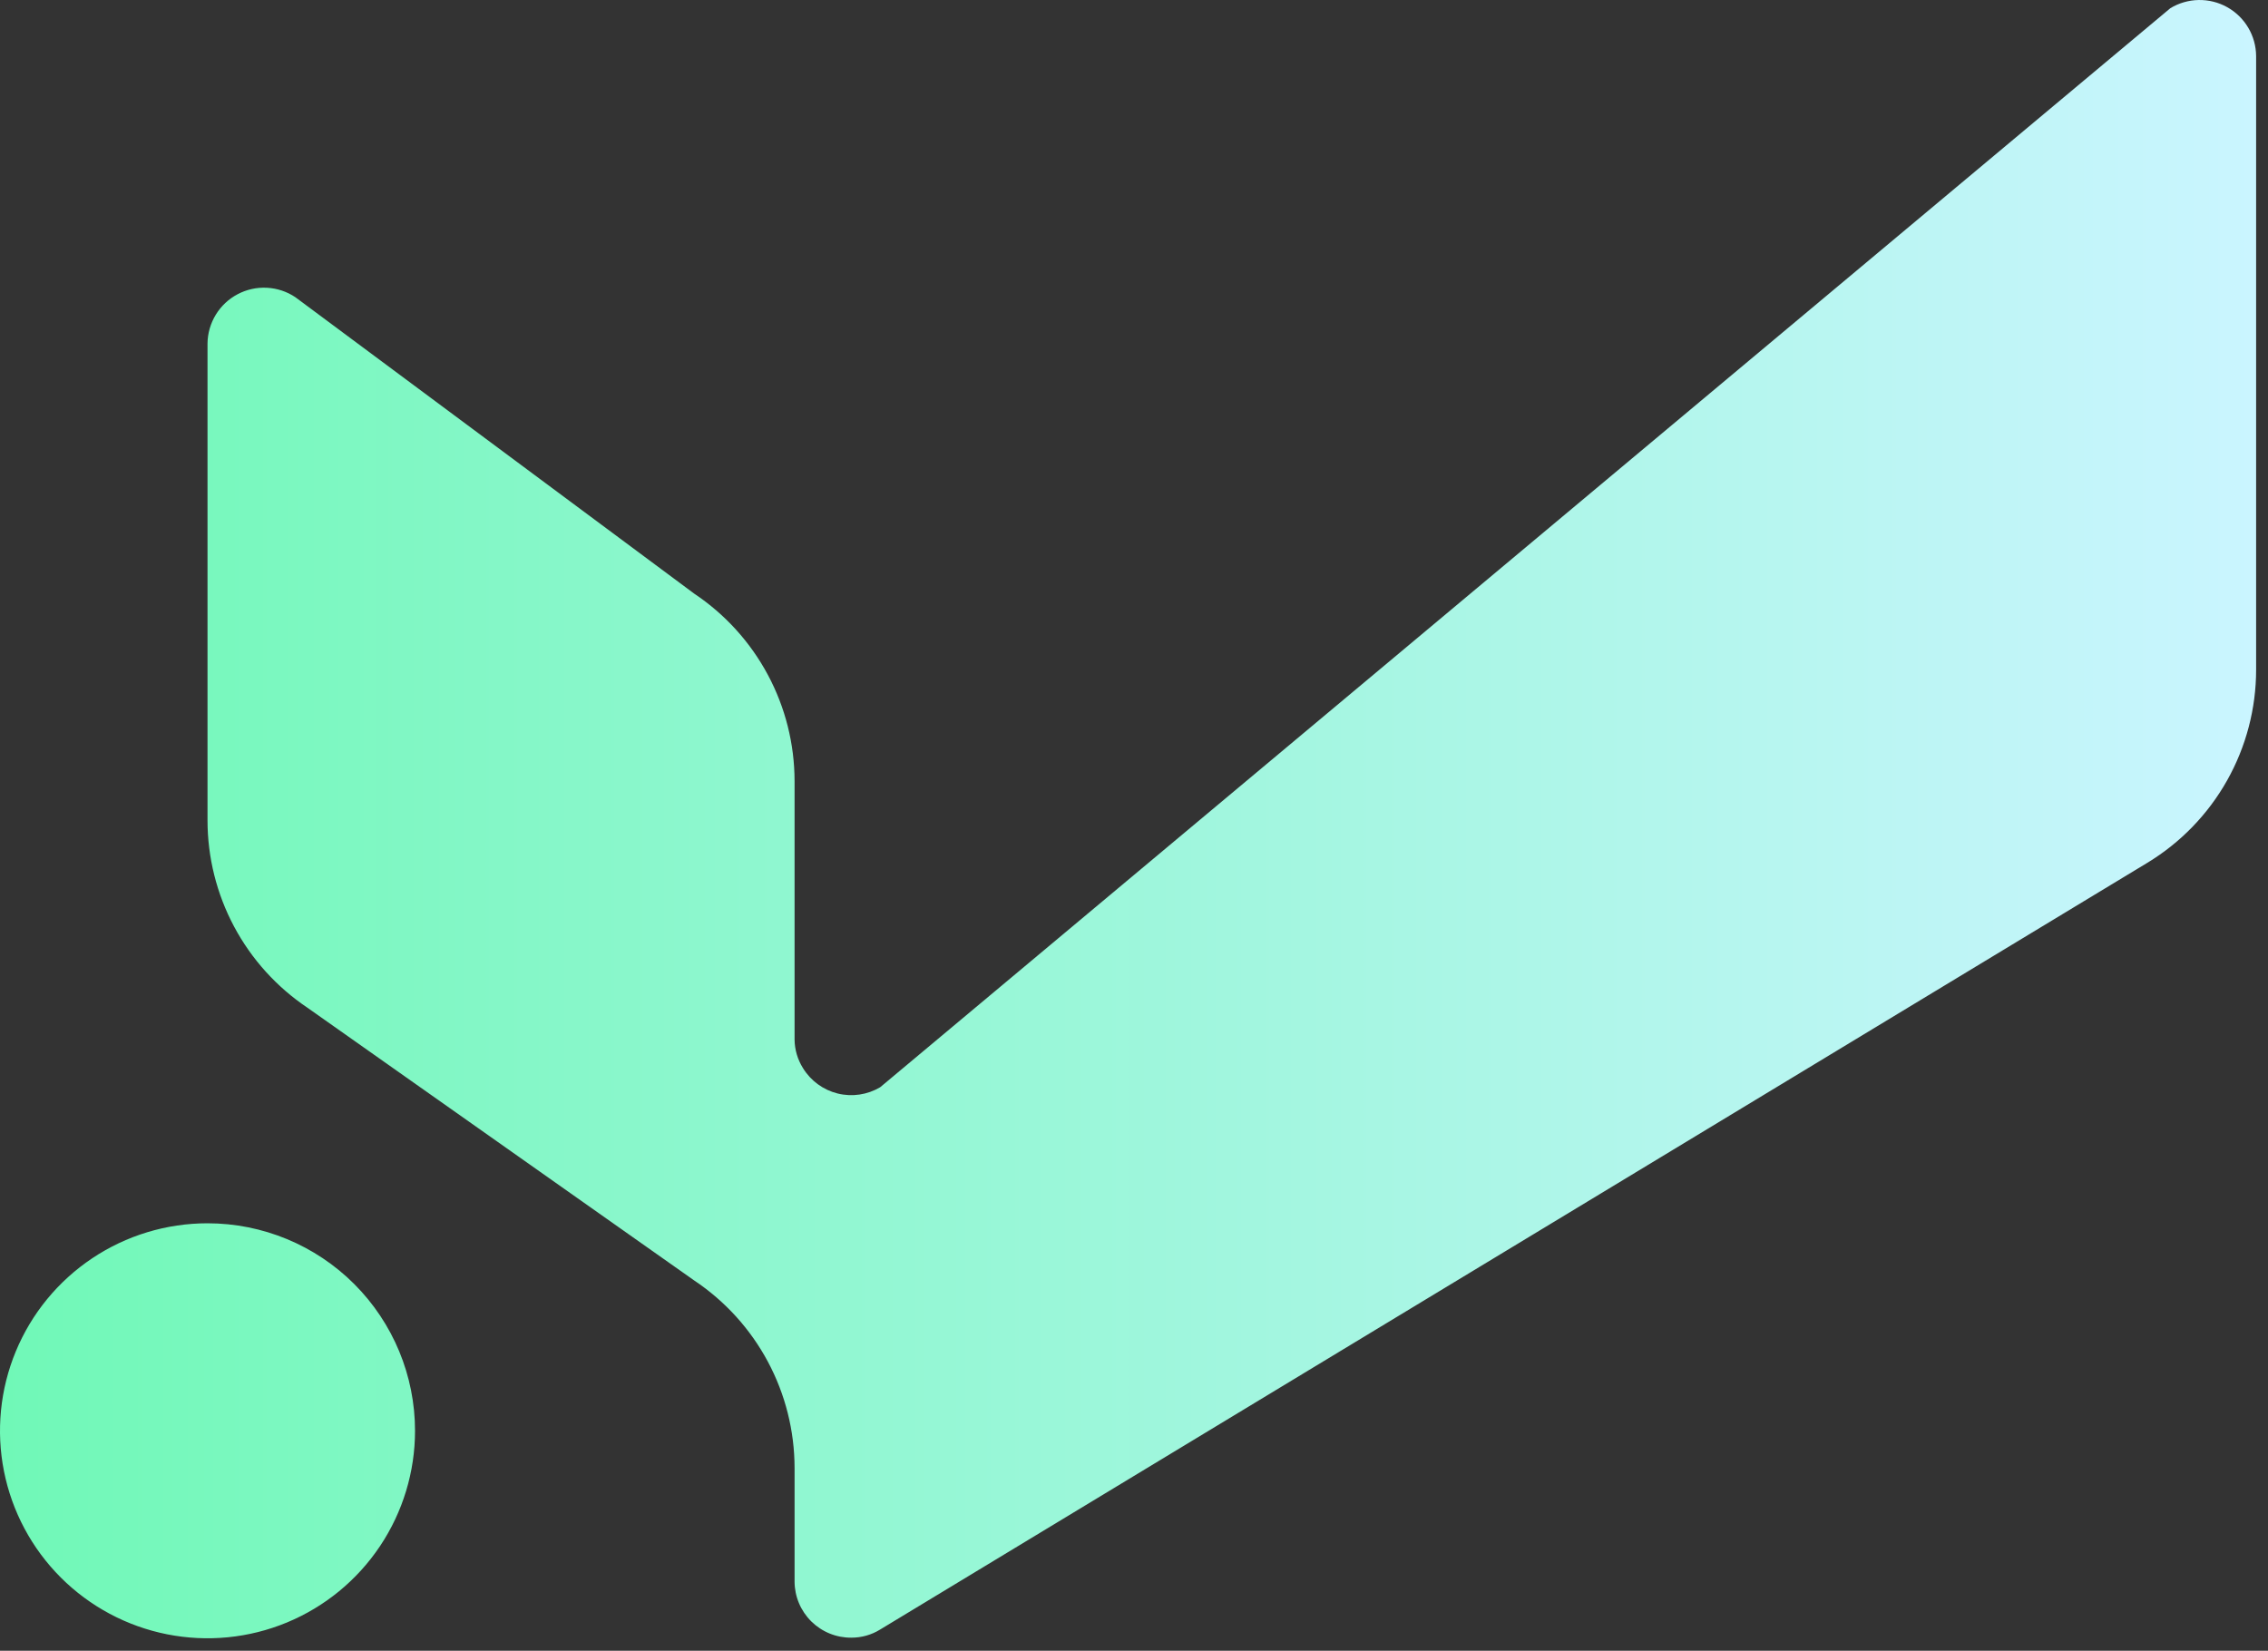 <svg width="147" height="107" viewBox="0 0 147 107" fill="none" xmlns="http://www.w3.org/2000/svg">
<rect x="0" y="0" width="147" height="107" fill="#333333" stroke="none"/>
<path d="M26.9 92.742C26.9 95.402 26.111 98.002 24.633 100.214C23.155 102.426 21.055 104.15 18.597 105.168C16.139 106.186 13.435 106.452 10.826 105.933C8.217 105.414 5.82 104.133 3.939 102.252C2.058 100.371 0.777 97.975 0.258 95.366C-0.261 92.757 0.006 90.052 1.024 87.595C2.042 85.137 3.766 83.037 5.978 81.559C8.189 80.081 10.79 79.292 13.45 79.292C17.017 79.292 20.438 80.709 22.961 83.231C25.483 85.754 26.9 89.175 26.9 92.742ZM51.5 67.372V50.632C51.498 48.229 50.904 45.863 49.77 43.744C48.636 41.625 46.998 39.817 45 38.482L19.14 19.262C18.592 18.896 17.956 18.686 17.298 18.652C16.64 18.618 15.985 18.762 15.403 19.07C14.82 19.377 14.331 19.835 13.988 20.397C13.644 20.959 13.458 21.603 13.45 22.262V53.172C13.45 55.573 14.041 57.938 15.171 60.057C16.301 62.176 17.936 63.984 19.93 65.322L45 83.002C46.997 84.337 48.634 86.142 49.768 88.259C50.901 90.376 51.496 92.74 51.5 95.142V102.522C51.503 103.002 51.6 103.477 51.786 103.919C51.973 104.362 52.245 104.763 52.587 105.101C52.929 105.438 53.334 105.704 53.779 105.885C54.224 106.065 54.7 106.156 55.18 106.152C55.841 106.154 56.489 105.97 57.05 105.622L139.17 55.932C141.326 54.627 143.108 52.789 144.345 50.594C145.582 48.398 146.231 45.921 146.23 43.402V3.632C146.225 2.985 146.049 2.351 145.719 1.794C145.389 1.238 144.918 0.778 144.352 0.463C143.787 0.148 143.149 -0.011 142.502 0.001C141.855 0.013 141.223 0.196 140.67 0.532L57.05 70.472C56.222 70.964 55.233 71.111 54.298 70.881C53.363 70.651 52.555 70.062 52.05 69.242C51.696 68.682 51.505 68.034 51.5 67.372Z" fill="url(#paint0_linear_1607_205)"/>
<defs>
<linearGradient id="paint0_linear_1607_205" x1="6.05067e-06" y1="53.092" x2="146.23" y2="53.092" gradientUnits="userSpaceOnUse">
<stop stop-color="#70F8B7"/>
<stop offset="1" stop-color="#CAF5FF"/>
</linearGradient>
</defs>
</svg>

